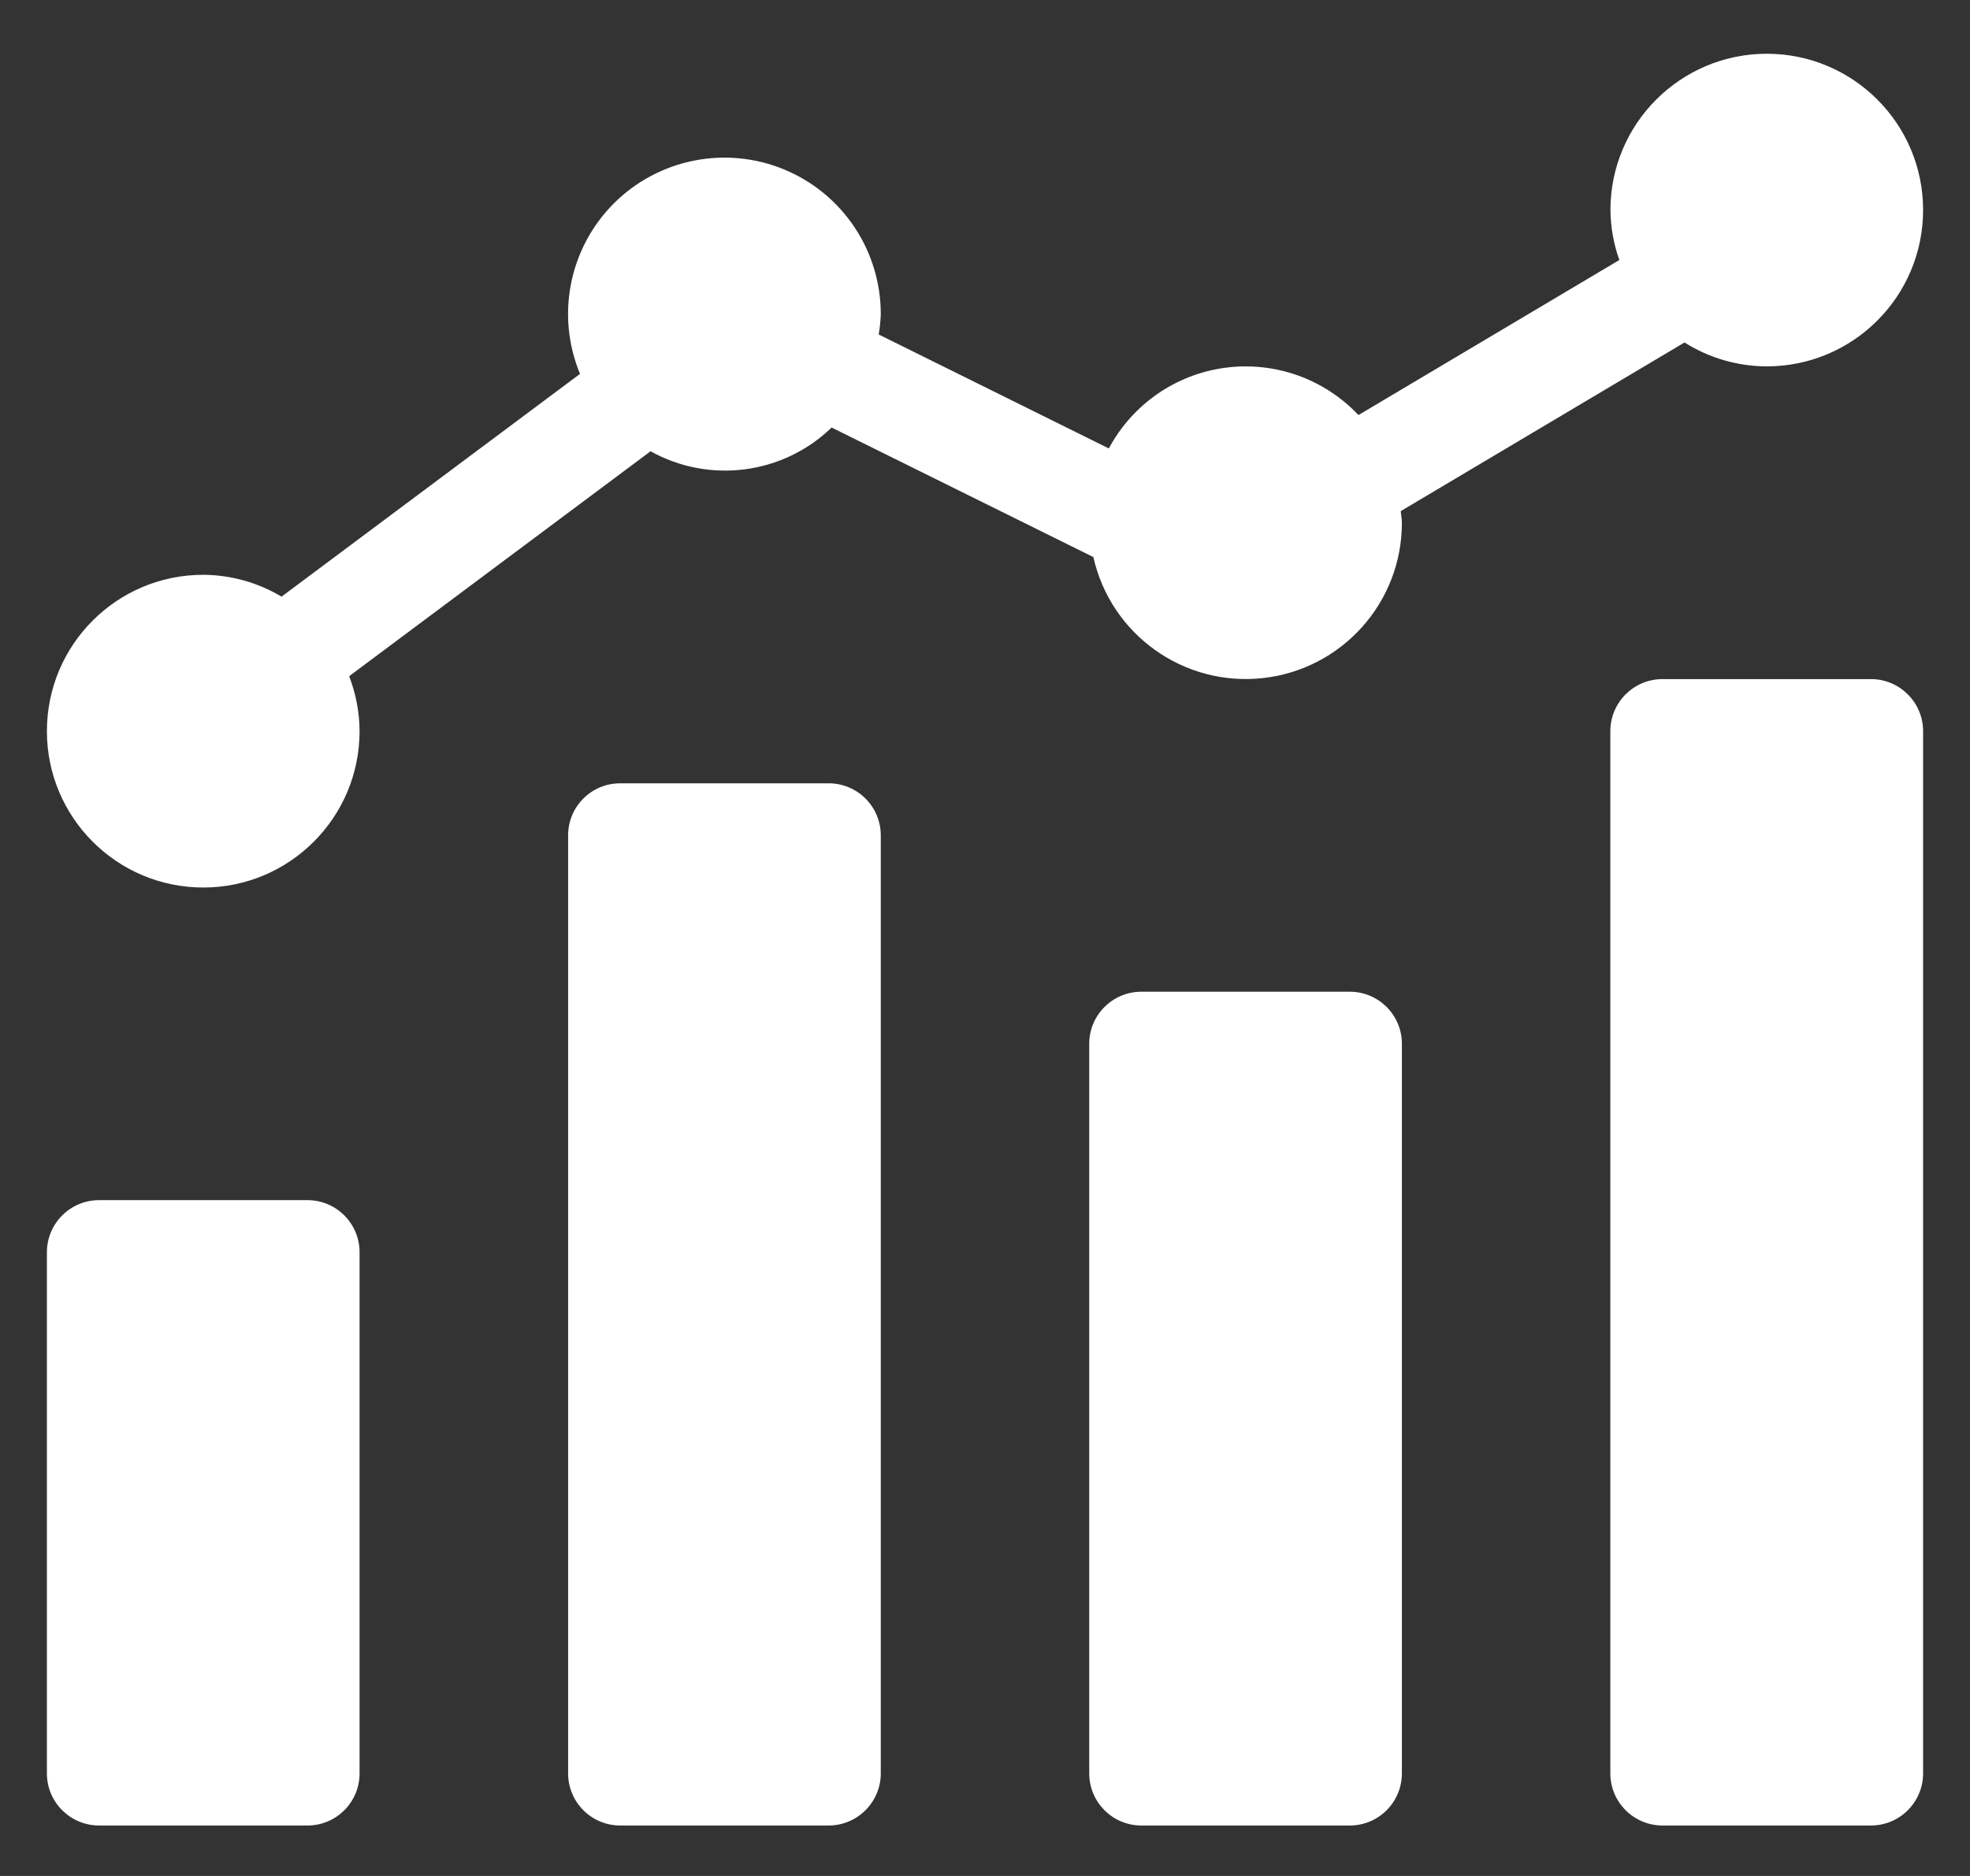 <svg width="21" height="20" viewBox="0 0 21 20" fill="none" xmlns="http://www.w3.org/2000/svg">
<rect x="0" y="0" width="21" height="20" fill="#333333" stroke="none"/>
<g clip-path="url(#clip0_7129_794)">
<path d="M1.056 12.795H3.278C3.585 12.795 3.833 13.044 3.833 13.351V18.907C3.833 19.213 3.585 19.462 3.278 19.462H1.056C0.749 19.462 0.5 19.213 0.5 18.907V13.351C0.5 13.044 0.749 12.795 1.056 12.795Z" fill="white"/>
<path d="M6.611 8.351H8.833C9.14 8.351 9.389 8.599 9.389 8.906V18.906C9.389 19.213 9.14 19.462 8.833 19.462H6.611C6.304 19.462 6.056 19.213 6.056 18.906V8.906C6.056 8.599 6.304 8.351 6.611 8.351Z" fill="white"/>
<path d="M12.166 10.573H14.389C14.696 10.573 14.944 10.822 14.944 11.128V18.906C14.944 19.213 14.696 19.462 14.389 19.462H12.166C11.86 19.462 11.611 19.213 11.611 18.906V11.128C11.611 10.822 11.86 10.573 12.166 10.573Z" fill="white"/>
<path d="M17.722 7.24H19.944C20.251 7.24 20.5 7.489 20.5 7.795V18.906C20.5 19.213 20.251 19.462 19.944 19.462H17.722C17.415 19.462 17.166 19.213 17.166 18.906V7.795C17.166 7.489 17.415 7.24 17.722 7.24Z" fill="white"/>
<path d="M18.833 0.573C17.913 0.574 17.168 1.319 17.167 2.239C17.169 2.421 17.201 2.601 17.262 2.772L14.481 4.425C14.116 4.038 13.586 3.85 13.059 3.921C12.532 3.991 12.071 4.312 11.82 4.781L9.367 3.566C9.379 3.495 9.386 3.423 9.389 3.35C9.39 2.676 8.985 2.067 8.362 1.808C7.739 1.549 7.021 1.692 6.544 2.168C6.067 2.645 5.924 3.363 6.183 3.986L3.001 6.361C2.749 6.21 2.46 6.13 2.167 6.128C1.246 6.128 0.5 6.874 0.5 7.795C0.5 8.715 1.246 9.462 2.167 9.462C3.087 9.462 3.833 8.715 3.833 7.795C3.832 7.594 3.794 7.396 3.722 7.209L6.935 4.811C7.564 5.161 8.348 5.058 8.865 4.558L11.655 5.939C11.841 6.767 12.62 7.323 13.464 7.229C14.307 7.135 14.945 6.422 14.944 5.573C14.944 5.53 14.935 5.491 14.932 5.449L17.957 3.651C18.219 3.817 18.523 3.905 18.833 3.906C19.754 3.906 20.5 3.16 20.5 2.239C20.5 1.319 19.754 0.573 18.833 0.573Z" fill="white"/>
</g>
<defs>
<clipPath id="clip0_7129_794">
<rect width="20" height="20" fill="white" transform="translate(0.5)"/>
</clipPath>
</defs>
</svg>
